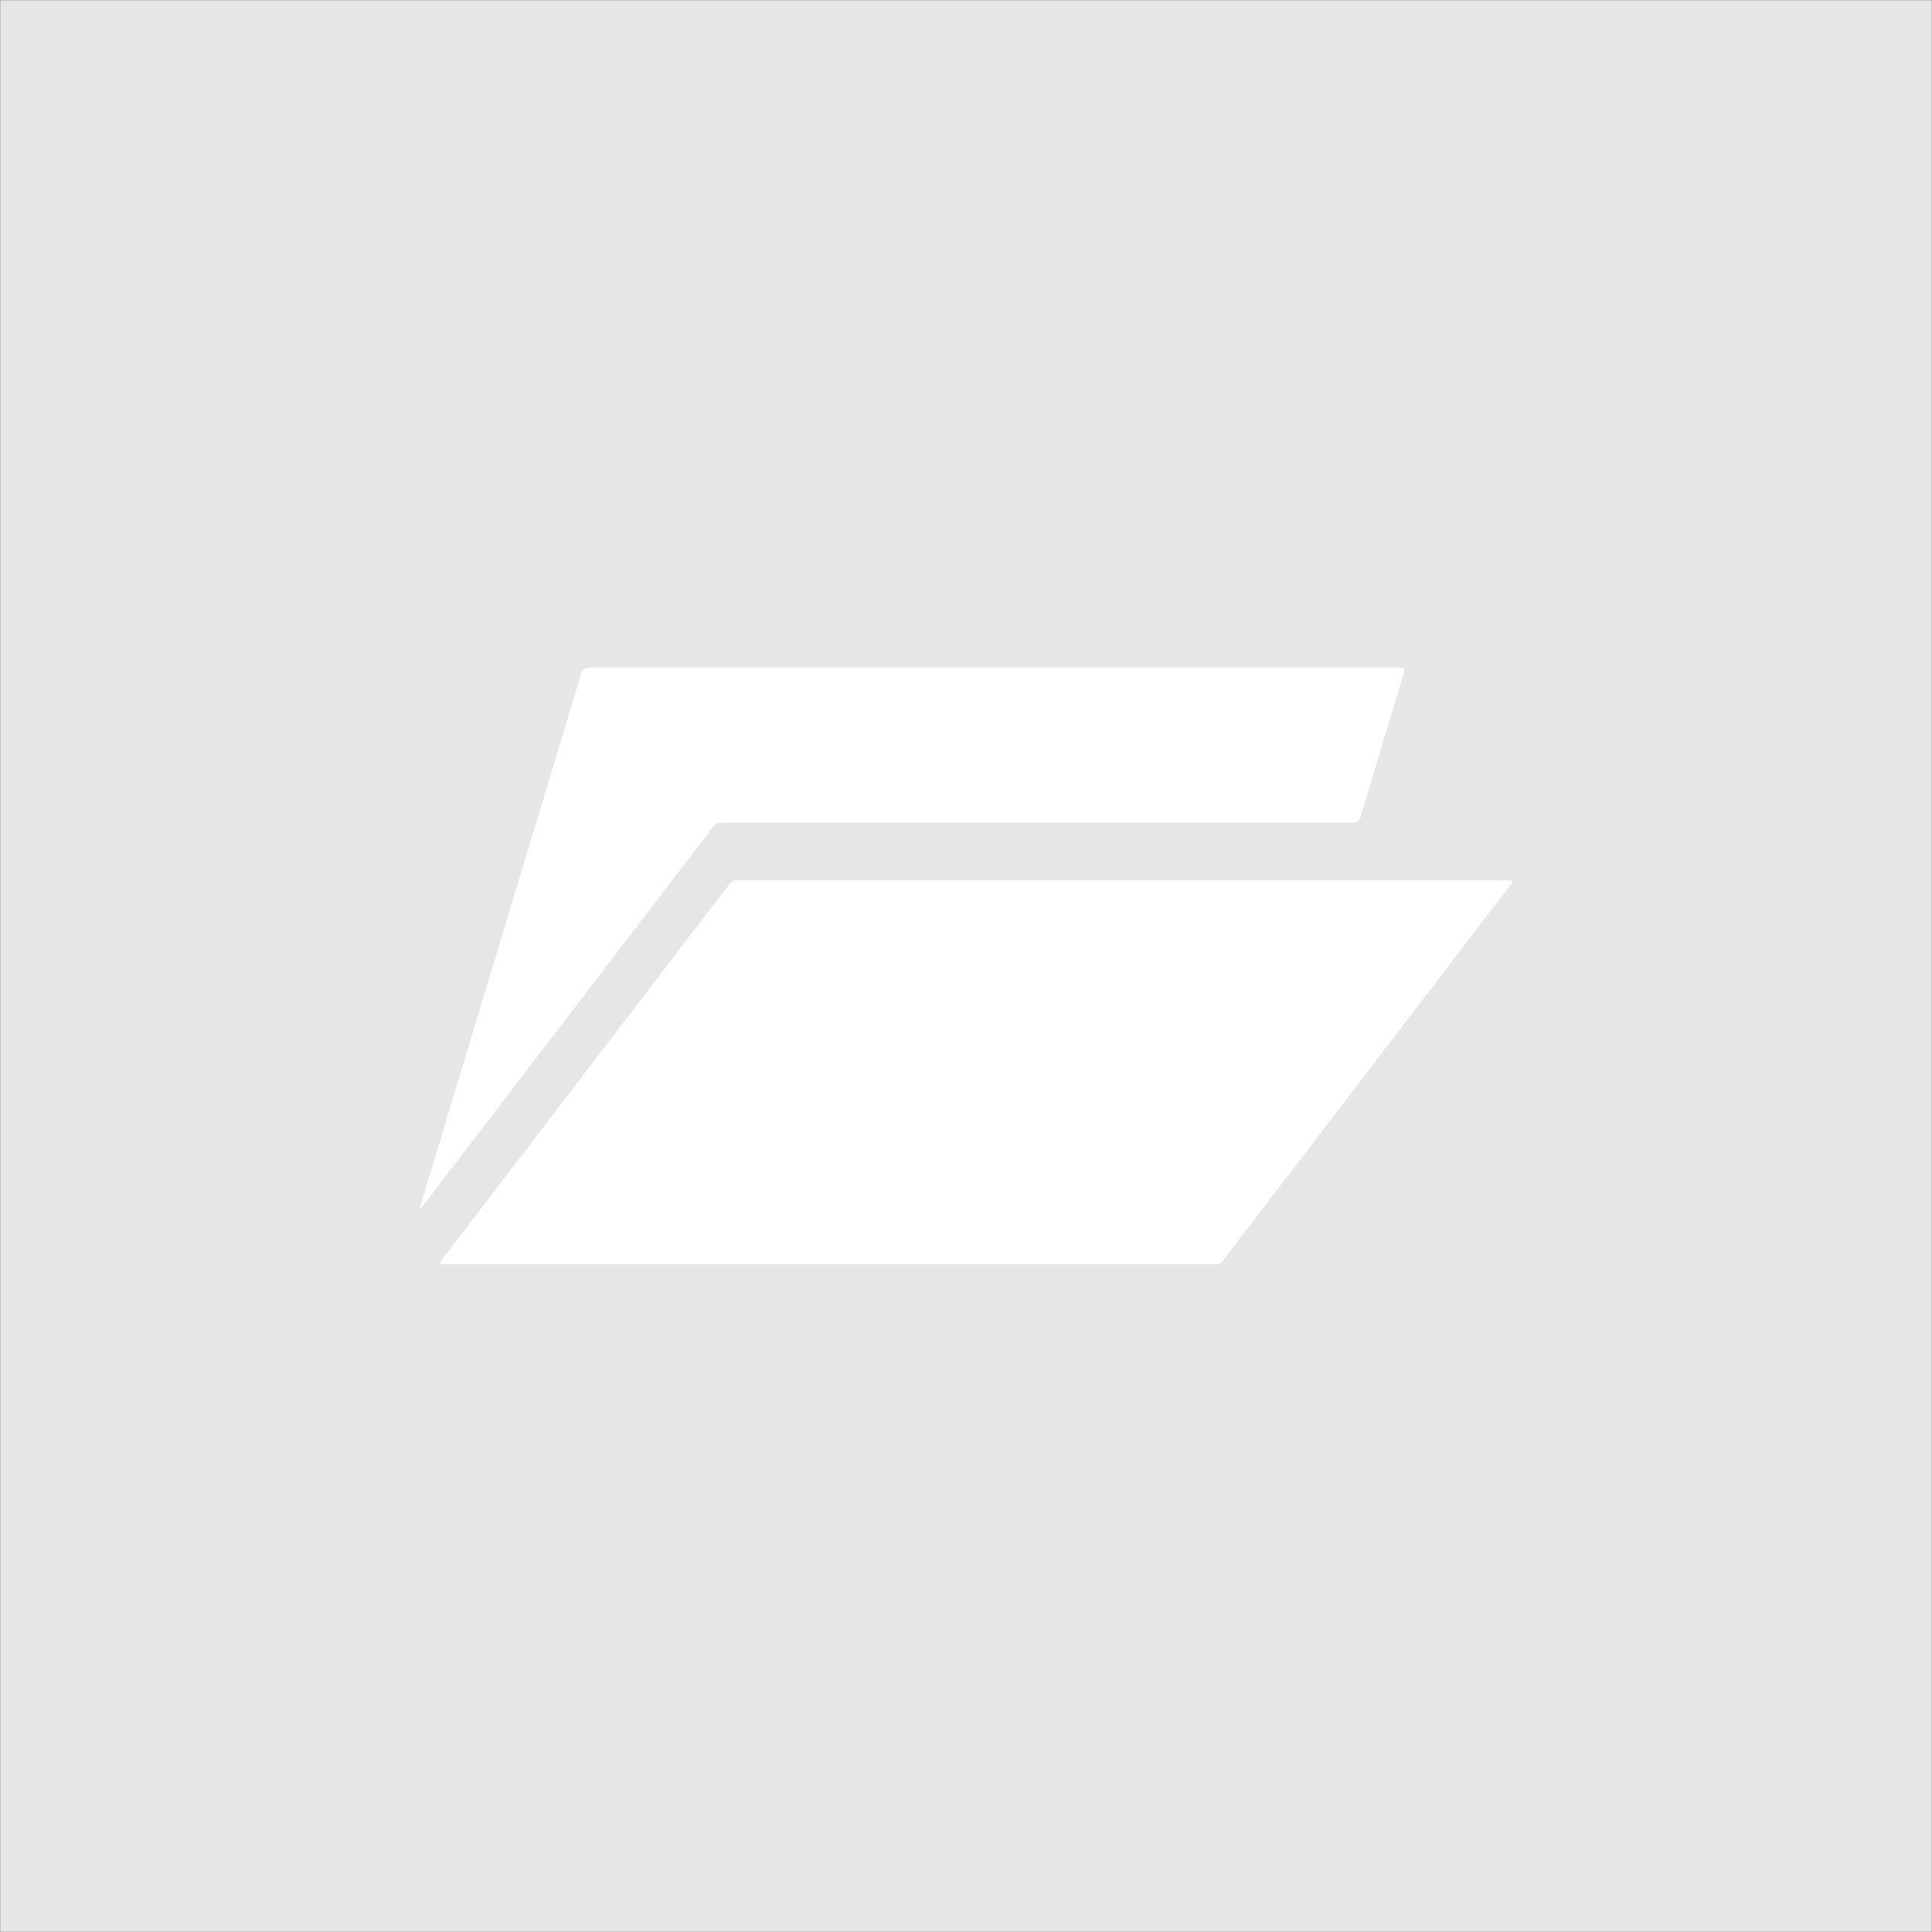 <?xml version="1.0" encoding="UTF-8"?>
<!DOCTYPE svg PUBLIC "-//W3C//DTD SVG 1.1//EN" "http://www.w3.org/Graphics/SVG/1.1/DTD/svg11.dtd">
<svg version="1.1" xmlns="http://www.w3.org/2000/svg" xmlns:xlink="http://www.w3.org/1999/xlink" x="0px" y="0px" width="256" height="256" viewBox="0, 0, 256, 256">
  <rect x="0" y="0" width="256" height="256" fill="#333333" stroke="none"/>
  <g id="Layer 1">
    <path d="M0.02,0.02 L255.98,0.02 L255.98,255.98 L0.02,255.98 z" fill="#E6E6E6"/>
    <path d="M884.483,521.231 C884.483,519.432 885.904,517.966 887.67,517.966 L924.454,517.966 L924.454,516.919 C924.454,515.116 923.028,513.656 921.267,513.656 L883.355,513.656 C881.591,513.656 880.165,515.116 880.165,516.919 L880.165,542.029 C880.165,543.827 881.591,545.293 883.355,545.293 L884.483,545.293 z" fill="#EA1C24"/>
    <path d="M952.06,526.306 C952.06,526.306 952.138,524.44 951.257,523.903 C950.207,523.258 949.173,523.571 948.128,524.233 L938.493,529.574 C937.484,530.204 936.88,531.331 936.88,532.537 L936.88,543.661 C936.88,544.87 937.484,545.996 938.493,546.633 L948.128,551.966 C949.173,552.63 950.207,552.943 951.257,552.298 C952.138,551.755 952.06,549.889 952.06,549.889 z" fill="#EA1C24"/>
    <path d="M910.939,549.488 C904.653,549.488 899.549,544.388 899.549,538.102 C899.549,531.81 904.653,526.707 910.939,526.707 C917.232,526.707 922.325,531.81 922.325,538.102 C922.325,544.388 917.232,549.488 910.939,549.488 M929.893,522.279 L891.981,522.279 C890.221,522.279 888.794,523.744 888.794,525.544 L888.794,550.657 C888.794,552.457 890.221,553.916 891.981,553.916 L929.893,553.916 C931.66,553.916 933.083,552.457 933.083,550.657 L933.083,525.544 C933.083,523.744 931.66,522.279 929.893,522.279" fill="#EA1C24"/>
    <path d="M916.181,537.574 L908.597,532.51 C908.401,532.378 908.149,532.364 907.944,532.479 C907.735,532.594 907.608,532.807 907.608,533.041 L907.608,543.16 C907.608,543.39 907.735,543.607 907.944,543.719 C908.039,543.766 908.139,543.794 908.243,543.794 C908.366,543.794 908.49,543.76 908.597,543.683 L916.181,538.633 C916.355,538.514 916.465,538.314 916.465,538.102 C916.465,537.886 916.355,537.694 916.181,537.574" fill="#EA1C24"/>
    <path d="M185.727,88.468 L186.043,88.611 L186.09,88.956 L180.197,108.507 L179.943,108.854 L179.539,108.997 L95.445,108.997 C94.841,109.156 95.116,109.021 94.622,109.402 L55.798,160.087 C55.628,160.311 55.555,160.274 55.637,160.006 L77.106,88.956 L77.361,88.611 L77.764,88.468 z" fill="#FFFFFF"/>
    <path d="M200.127,116.622 L200.397,116.742 L200.328,117.028 L164.807,163.439 C164.637,163.664 164.357,164.027 164.186,164.251 L161.987,167.126 C161.815,167.349 161.446,167.532 161.163,167.532 L58.592,167.532 L58.322,167.413 L58.393,167.126 L96.738,117.028 C97.232,116.646 96.958,116.781 97.562,116.622 z" fill="#FFFFFF"/>
  </g>
  <defs/>
</svg>
